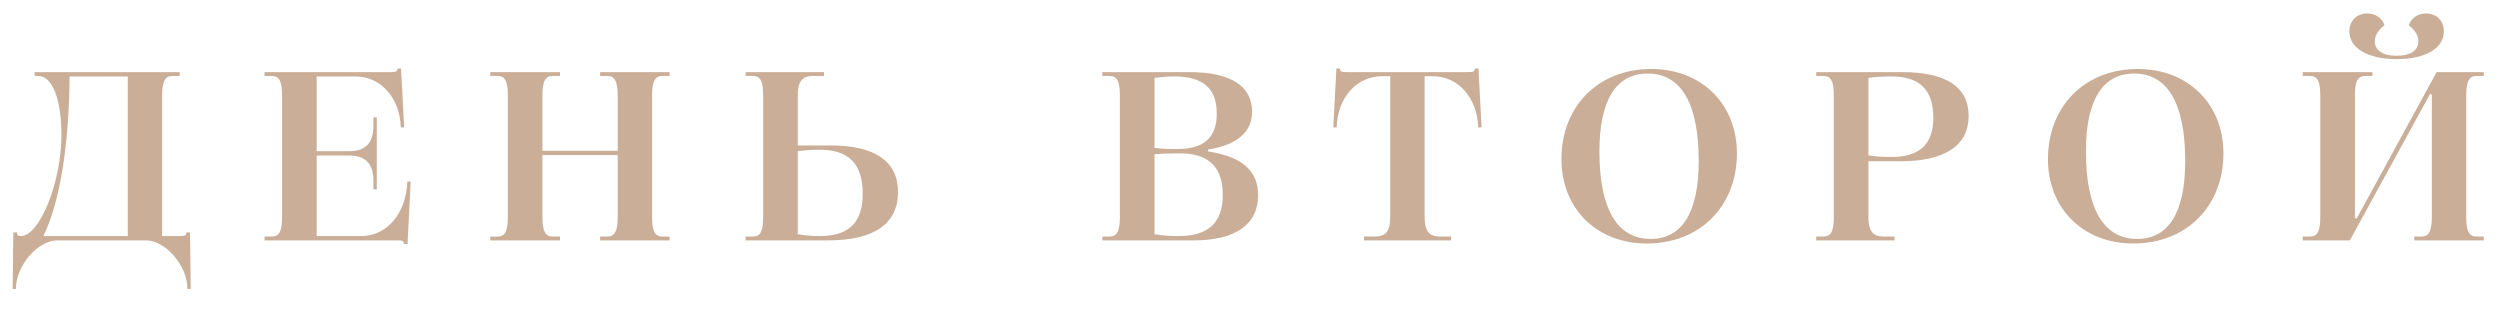 <?xml version="1.0" encoding="UTF-8"?> <svg xmlns="http://www.w3.org/2000/svg" width="104" height="13" viewBox="0 0 104 13" fill="none"><path d="M0.525 12.02L0.555 9.67H0.705C0.705 9.78 0.755 9.82 0.865 9.82C1.655 9.82 2.555 7.57 2.555 5.62C2.555 4.13 2.175 3.16 1.595 3.16H1.445V3H7.475V3.16H7.175C6.865 3.16 6.745 3.38 6.745 3.99V9.82H7.475C7.705 9.82 7.755 9.79 7.755 9.67H7.905L7.935 12.02H7.795C7.815 11.08 6.895 10 6.075 10H2.385C1.565 10 0.645 11.08 0.665 12.02H0.525ZM1.805 9.82H5.315V3.18H2.895C2.875 6.07 2.485 8.43 1.805 9.82ZM16.804 10.15C16.804 10.03 16.754 10 16.524 10H11.004V9.84H11.304C11.624 9.84 11.734 9.62 11.734 9.01V3.99C11.734 3.38 11.624 3.16 11.304 3.16H11.004V3H16.244C16.484 3 16.534 2.97 16.534 2.85H16.684L16.814 5.3H16.674C16.634 4.07 15.844 3.18 14.784 3.18H13.174V6.29H14.524C15.204 6.29 15.534 5.95 15.534 5.24V4.88H15.674V7.88H15.534V7.52C15.534 6.81 15.204 6.47 14.524 6.47H13.174V9.82H15.034C16.094 9.82 16.904 8.87 16.944 7.55H17.084L16.954 10.15H16.804ZM24.966 10V9.84H25.266C25.576 9.84 25.696 9.62 25.696 9.01V6.45H22.566V9.01C22.566 9.62 22.676 9.84 22.996 9.84H23.296V10H20.396V9.84H20.696C21.016 9.84 21.126 9.62 21.126 9.01V3.99C21.126 3.38 21.016 3.16 20.696 3.16H20.396V3H23.296V3.16H22.996C22.676 3.16 22.566 3.38 22.566 3.99V6.27H25.696V3.99C25.696 3.38 25.576 3.16 25.266 3.16H24.966V3H27.856V3.16H27.556C27.246 3.16 27.126 3.38 27.126 3.99V9.01C27.126 9.62 27.246 9.84 27.556 9.84H27.856V10H24.966ZM31.018 10V9.84H31.319C31.639 9.84 31.748 9.62 31.748 9.01V3.99C31.748 3.38 31.639 3.16 31.319 3.16H31.018V3H34.279V3.16H33.828C33.368 3.16 33.188 3.38 33.188 3.99V6.05H34.548C36.398 6.05 37.358 6.71 37.358 7.99C37.358 9.31 36.358 10 34.449 10H31.018ZM34.108 9.82C35.309 9.82 35.889 9.26 35.889 8.06C35.889 6.82 35.309 6.23 34.108 6.23C33.718 6.23 33.498 6.25 33.188 6.29V9.74C33.449 9.79 33.728 9.82 34.108 9.82ZM45.857 10V9.84H46.157C46.477 9.84 46.587 9.61 46.587 9.01V3.99C46.587 3.39 46.477 3.16 46.157 3.16H45.857V3H49.477C51.187 3 52.087 3.57 52.087 4.65C52.087 5.49 51.447 6.04 50.257 6.22V6.3C51.677 6.52 52.337 7.1 52.337 8.12C52.337 9.34 51.397 10 49.657 10H45.857ZM49.037 9.82C50.267 9.82 50.867 9.26 50.867 8.11C50.867 6.95 50.287 6.38 49.087 6.38C48.577 6.38 48.307 6.39 48.027 6.42V9.74C48.357 9.8 48.607 9.82 49.037 9.82ZM48.977 6.2C50.087 6.2 50.617 5.72 50.617 4.73C50.617 3.67 50.047 3.18 48.837 3.18C48.547 3.18 48.367 3.2 48.027 3.24V6.15C48.307 6.19 48.577 6.2 48.977 6.2ZM56.744 10V9.84H57.184C57.654 9.84 57.834 9.62 57.834 9.01V3.17H57.494C56.434 3.17 55.644 4.06 55.604 5.3H55.464L55.594 2.85H55.744C55.744 2.97 55.784 3 56.034 3H61.064C61.304 3 61.354 2.97 61.354 2.85H61.504L61.634 5.3H61.494C61.454 4.06 60.654 3.17 59.604 3.17H59.264V9.01C59.264 9.62 59.444 9.84 59.914 9.84H60.364V10H56.744ZM68.506 10.13C66.426 10.13 64.956 8.68 64.956 6.62C64.956 4.41 66.496 2.87 68.696 2.87C70.776 2.87 72.256 4.32 72.256 6.38C72.256 8.59 70.706 10.13 68.506 10.13ZM68.666 9.94C69.966 9.94 70.666 8.85 70.666 6.7C70.666 4.29 69.926 3.06 68.546 3.06C67.236 3.06 66.536 4.15 66.536 6.3C66.536 8.71 67.286 9.94 68.666 9.94ZM75.556 10V9.84H75.856C76.176 9.84 76.286 9.62 76.286 9.01V3.99C76.286 3.38 76.176 3.16 75.856 3.16H75.556V3H79.136C80.956 3 81.896 3.62 81.896 4.82C81.896 6.06 80.906 6.71 79.036 6.71H77.726V9.01C77.726 9.62 77.906 9.84 78.366 9.84H78.816V10H75.556ZM78.686 6.53C79.856 6.53 80.426 6 80.426 4.89C80.426 3.74 79.856 3.18 78.686 3.18C78.266 3.18 78.026 3.2 77.726 3.24V6.46C77.986 6.51 78.276 6.53 78.686 6.53ZM88.745 10.13C86.665 10.13 85.195 8.68 85.195 6.62C85.195 4.41 86.735 2.87 88.935 2.87C91.015 2.87 92.495 4.32 92.495 6.38C92.495 8.59 90.945 10.13 88.745 10.13ZM88.905 9.94C90.205 9.94 90.905 8.85 90.905 6.7C90.905 4.29 90.165 3.06 88.785 3.06C87.475 3.06 86.775 4.15 86.775 6.3C86.775 8.71 87.525 9.94 88.905 9.94ZM95.794 10V9.84H96.094C96.414 9.84 96.524 9.62 96.524 9.01V3.99C96.524 3.38 96.414 3.16 96.094 3.16H95.794V3H98.694V3.16H98.394C98.074 3.16 97.964 3.38 97.964 3.99V9.08H98.044L101.364 3H103.324V3.16H103.024C102.714 3.16 102.594 3.38 102.594 3.99V9.01C102.594 9.62 102.714 9.84 103.024 9.84H103.324V10H100.434V9.84H100.734C101.044 9.84 101.164 9.62 101.164 9.01V3.92H101.084L97.754 10H95.794ZM99.704 2.46C98.514 2.46 97.734 2.01 97.734 1.31C97.734 0.86 98.044 0.56 98.484 0.56C98.824 0.56 99.104 0.76 99.194 1.05C98.924 1.26 98.794 1.48 98.794 1.72C98.794 2.1 99.124 2.32 99.704 2.32C100.274 2.32 100.604 2.1 100.604 1.72C100.604 1.48 100.474 1.26 100.204 1.05C100.304 0.76 100.584 0.56 100.914 0.56C101.364 0.56 101.664 0.86 101.664 1.31C101.664 2.01 100.894 2.46 99.704 2.46Z" fill="#CAAE98"></path></svg> 
